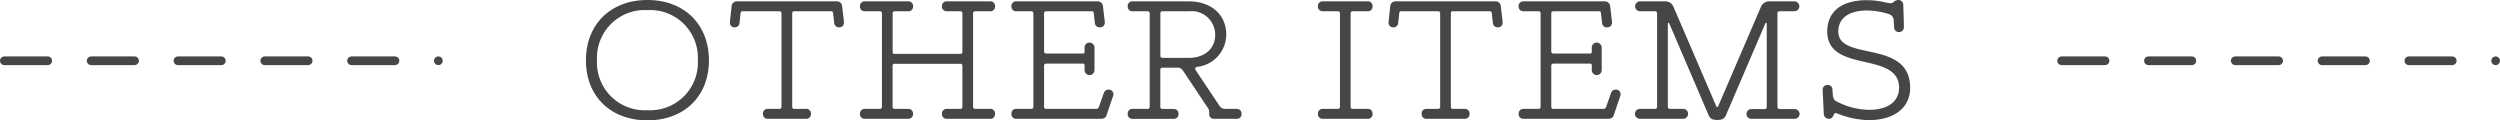 <svg xmlns="http://www.w3.org/2000/svg" width="288" height="13.862" viewBox="0 0 288 13.862">
  <g id="グループ_404" data-name="グループ 404" transform="translate(-43.5 -2991)">
    <g id="グループ_25" data-name="グループ 25" transform="translate(-3168.073 2911.421) rotate(-90)">
      <path id="パス_24" data-name="パス 24" d="M-86.532,3279.073c4.136,0,6.953,2.838,6.953,7.085s-2.817,7.085-6.953,7.085-6.909-2.839-6.909-7.085S-90.668,3279.073-86.532,3279.073Zm.022,12.894a5.5,5.5,0,0,0,5.765-5.809,5.5,5.5,0,0,0-5.765-5.809,5.5,5.5,0,0,0-5.764,5.809A5.5,5.5,0,0,0-86.51,3291.967Z" fill="#464646"/>
      <path id="パス_25" data-name="パス 25" d="M-92.693,3299.467a.527.527,0,0,1,.572.551v1.319a.234.234,0,0,0,.265.265h10.715c.2,0,.264-.088.264-.265v-4.224a.2.2,0,0,0-.2-.22l-1.166-.132a.529.529,0,0,1-.485-.55.514.514,0,0,1,.529-.55c.11,0,.33.022.528.044l1.43.154a.6.6,0,0,1,.506.638v11.463a.581.581,0,0,1-.506.617l-1.43.175c-.2.023-.418.045-.528.045a.514.514,0,0,1-.529-.55.549.549,0,0,1,.485-.573l1.166-.132a.2.2,0,0,0,.2-.22V3303.1c0-.242-.11-.264-.264-.264H-91.856a.234.234,0,0,0-.265.264v1.32a.532.532,0,0,1-.572.572.532.532,0,0,1-.572-.572v-4.4A.527.527,0,0,1-92.693,3299.467Z" fill="#464646"/>
      <path id="パス_26" data-name="パス 26" d="M-92.693,3310.642a.532.532,0,0,1,.572.572v1.695a.234.234,0,0,0,.265.264h10.715a.234.234,0,0,0,.264-.264v-1.695a.532.532,0,0,1,.572-.572.532.532,0,0,1,.572.572v4.973a.532.532,0,0,1-.572.572.532.532,0,0,1-.572-.572v-1.518a.233.233,0,0,0-.264-.264h-4.445a.2.2,0,0,0-.2.2v7.635a.2.2,0,0,0,.2.2h4.445a.233.233,0,0,0,.264-.264v-1.518a.532.532,0,0,1,.572-.572.532.532,0,0,1,.572.572v4.972a.532.532,0,0,1-.572.573.532.532,0,0,1-.572-.573v-1.694a.233.233,0,0,0-.264-.264H-91.856a.234.234,0,0,0-.265.264v1.694a.532.532,0,0,1-.572.573.532.532,0,0,1-.572-.573v-4.972a.532.532,0,0,1,.572-.572.532.532,0,0,1,.572.572v1.518a.234.234,0,0,0,.265.264h4.73a.2.2,0,0,0,.2-.2V3314.6a.2.2,0,0,0-.2-.2h-4.73a.234.234,0,0,0-.265.264v1.518a.532.532,0,0,1-.572.572.532.532,0,0,1-.572-.572v-4.973A.532.532,0,0,1-92.693,3310.642Z" fill="#464646"/>
      <path id="パス_27" data-name="パス 27" d="M-92.693,3328.088a.532.532,0,0,1,.572.572v1.694a.234.234,0,0,0,.265.265h10.715a.234.234,0,0,0,.264-.265v-1.694a.532.532,0,0,1,.572-.572.532.532,0,0,1,.572.572v9.33a.621.621,0,0,1-.506.637l-1.5.177c-.176.022-.352.044-.44.044a.535.535,0,0,1-.551-.573.535.535,0,0,1,.485-.571l1.166-.133c.176-.022.2-.11.2-.241v-5.215a.233.233,0,0,0-.264-.264h-4.335a.233.233,0,0,0-.264.264v4.2a.175.175,0,0,0,.2.2h.506a.565.565,0,0,1,.551.572.583.583,0,0,1-.573.573h-2.6a.583.583,0,0,1-.572-.573.583.583,0,0,1,.572-.572h.55a.175.175,0,0,0,.2-.2v-4.2a.233.233,0,0,0-.264-.264h-4.686a.233.233,0,0,0-.265.264v5.7a.339.339,0,0,0,.221.353l1.628.572a.567.567,0,0,1,.374.55.537.537,0,0,1-.506.55.671.671,0,0,1-.242-.044l-2.2-.749c-.286-.087-.418-.307-.418-.681v-9.7A.532.532,0,0,1-92.693,3328.088Z" fill="#464646"/>
      <path id="パス_28" data-name="パス 28" d="M-92.693,3341.486a.532.532,0,0,1,.572.572v1.694a.234.234,0,0,0,.265.265h10.715a.234.234,0,0,0,.264-.265v-1.694a.532.532,0,0,1,.572-.572.532.532,0,0,1,.572.572v6.447c0,2.6-1.54,4.335-3.85,4.335a3.765,3.765,0,0,1-3.7-3.389.258.258,0,0,0-.22-.2.31.31,0,0,0-.132.044l-4.181,2.794c-.22.155-.308.353-.308.771v1.166a.532.532,0,0,1-.572.572.532.532,0,0,1-.572-.572v-2.6a.52.52,0,0,1,.55-.551c.4,0,.485,0,.7-.153l4.357-2.905a.689.689,0,0,0,.286-.528v-1.782a.233.233,0,0,0-.264-.264h-4.224a.233.233,0,0,0-.265.264v1.254a.532.532,0,0,1-.572.572.532.532,0,0,1-.572-.572v-4.709A.532.532,0,0,1-92.693,3341.486Zm6.447,7.041c0,1.827,1.057,3.036,2.663,3.036a2.72,2.72,0,0,0,2.706-3.036v-3.014a.233.233,0,0,0-.264-.264h-4.841a.233.233,0,0,0-.264.264Z" fill="#464646"/>
      <path id="パス_29" data-name="パス 29" d="M-92.693,3363.4a.532.532,0,0,1,.572.572v1.7a.234.234,0,0,0,.265.264h10.715a.234.234,0,0,0,.264-.264v-1.7a.532.532,0,0,1,.572-.572.532.532,0,0,1,.572.572v5.149a.532.532,0,0,1-.572.572.532.532,0,0,1-.572-.572v-1.694a.233.233,0,0,0-.264-.264H-91.856a.234.234,0,0,0-.265.264v1.694a.532.532,0,0,1-.572.572.532.532,0,0,1-.572-.572v-5.149A.532.532,0,0,1-92.693,3363.4Z" fill="#464646"/>
      <path id="パス_30" data-name="パス 30" d="M-92.693,3375.345a.526.526,0,0,1,.572.55v1.32a.234.234,0,0,0,.265.264h10.715c.2,0,.264-.088.264-.264v-4.225a.2.2,0,0,0-.2-.219l-1.166-.133a.528.528,0,0,1-.485-.55.514.514,0,0,1,.529-.55c.11,0,.33.022.528.044l1.43.154a.6.6,0,0,1,.506.639v11.463a.581.581,0,0,1-.506.616l-1.43.176c-.2.022-.418.044-.528.044a.514.514,0,0,1-.529-.55.549.549,0,0,1,.485-.572l1.166-.132a.2.2,0,0,0,.2-.22v-4.225c0-.242-.11-.264-.264-.264H-91.856a.234.234,0,0,0-.265.264v1.32a.532.532,0,0,1-.572.573.532.532,0,0,1-.572-.573v-4.4A.526.526,0,0,1-92.693,3375.345Z" fill="#464646"/>
      <path id="パス_31" data-name="パス 31" d="M-92.693,3386.52a.532.532,0,0,1,.572.572v1.694a.234.234,0,0,0,.265.264h10.715a.233.233,0,0,0,.264-.264v-1.694a.532.532,0,0,1,.572-.572.532.532,0,0,1,.572.572v9.329a.621.621,0,0,1-.506.638l-1.5.176c-.176.022-.352.044-.44.044a.535.535,0,0,1-.551-.572.535.535,0,0,1,.485-.572l1.166-.132c.176-.022.2-.11.2-.242v-5.215a.233.233,0,0,0-.264-.264h-4.335a.233.233,0,0,0-.264.264v4.2a.175.175,0,0,0,.2.2h.506a.564.564,0,0,1,.551.572.583.583,0,0,1-.573.572h-2.6a.583.583,0,0,1-.572-.572.582.582,0,0,1,.572-.572h.55a.175.175,0,0,0,.2-.2v-4.2a.233.233,0,0,0-.264-.264h-4.686a.233.233,0,0,0-.265.264v5.7a.339.339,0,0,0,.221.352l1.628.572a.568.568,0,0,1,.374.55.538.538,0,0,1-.506.551.671.671,0,0,1-.242-.044l-2.2-.749c-.286-.088-.418-.308-.418-.682v-9.7A.532.532,0,0,1-92.693,3386.52Z" fill="#464646"/>
      <path id="パス_32" data-name="パス 32" d="M-92.693,3399.918a.582.582,0,0,1,.572.572v1.717a.234.234,0,0,0,.265.264h10.715a.234.234,0,0,0,.264-.264v-1.7a.583.583,0,0,1,.572-.572.583.583,0,0,1,.572.572v2.883a1.022,1.022,0,0,1-.682.99l-11.4,4.907c-.066.043-.087.065-.087.109a.112.112,0,0,0,.087.111l11.4,4.906a1.022,1.022,0,0,1,.682.99v2.883a.582.582,0,0,1-.572.572.582.582,0,0,1-.572-.572V3416.6a.233.233,0,0,0-.264-.264H-91.879c-.176,0-.264.109-.264.286v1.694a.582.582,0,0,1-.572.572.564.564,0,0,1-.55-.572v-4.995a.545.545,0,0,1,.55-.55.564.564,0,0,1,.572.55v1.518a.233.233,0,0,0,.264.264h9.55c.088,0,.132-.022.132-.066s-.044-.088-.111-.11l-10.561-4.532c-.4-.176-.528-.462-.528-.991s.132-.814.528-.989l10.561-4.533c.067-.022.111-.066.111-.11s-.044-.066-.132-.066h-9.527a.234.234,0,0,0-.265.264v1.518a.564.564,0,0,1-.572.55.564.564,0,0,1-.572-.55v-5A.582.582,0,0,1-92.693,3399.918Z" fill="#464646"/>
      <path id="パス_33" data-name="パス 33" d="M-92.715,3423.393a1.528,1.528,0,0,0,.111-.374c0-.111-.089-.155-.243-.221-.2-.088-.418-.2-.418-.527a.58.58,0,0,1,.528-.595l2.31-.11.485-.022a.538.538,0,0,1,.572.594.5.5,0,0,1-.528.529l-.529.043a1.116,1.116,0,0,0-.725.243,8.271,8.271,0,0,0-1.078,3.894c0,2.443,1.122,3.5,2.551,3.5,2.047,0,2.509-1.959,2.971-3.983.484-2.113,1.012-4.291,3.5-4.291,2.266,0,3.608,1.607,3.608,4.577a9.265,9.265,0,0,1-.22,1.958,5.435,5.435,0,0,0-.132.748.572.572,0,0,0,.154.374.783.783,0,0,1,.22.528.551.551,0,0,1-.55.573l-1.364.044c-.682.022-1.056.022-1.21.022a.551.551,0,0,1-.572-.55.546.546,0,0,1,.528-.573l.836-.044a.777.777,0,0,0,.682-.484,8.572,8.572,0,0,0,.44-2.6c0-.506-.022-3.3-2.442-3.3-1.5,0-1.871,1.584-2.267,3.476-.484,2.266-1.078,4.8-4.2,4.8-2.289,0-3.719-1.827-3.719-4.775A9.932,9.932,0,0,1-92.715,3423.393Z" fill="#464646"/>
    </g>
    <line id="線_15" data-name="線 15" y2="50" transform="translate(44 2998) rotate(-90)" fill="none" stroke="#464646" stroke-linecap="round" stroke-linejoin="round" stroke-width="1" stroke-dasharray="5"/>
    <line id="線_16" data-name="線 16" y2="50" transform="translate(281 2998) rotate(-90)" fill="none" stroke="#464646" stroke-linecap="round" stroke-linejoin="round" stroke-width="1" stroke-dasharray="5"/>
  </g>
</svg>
